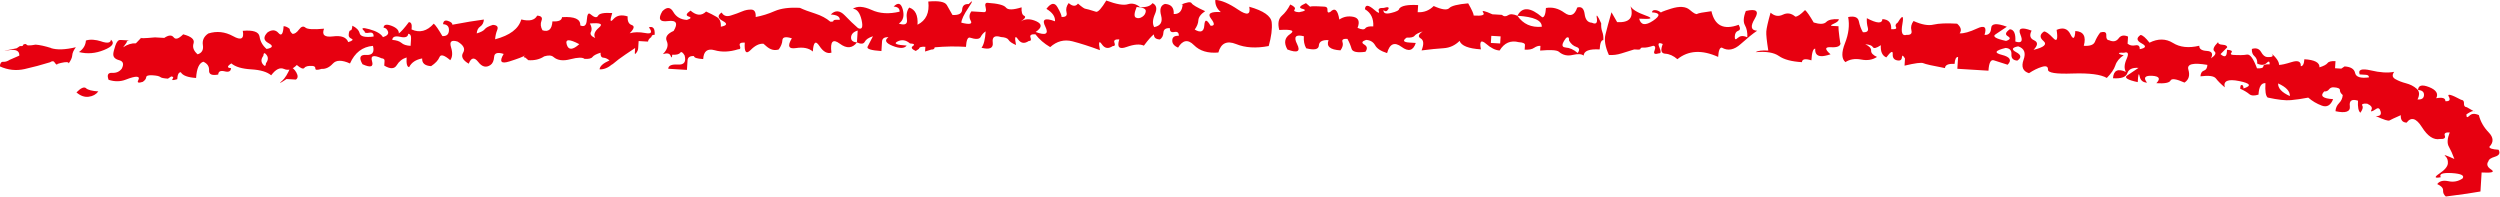 <?xml version="1.0" encoding="UTF-8"?>
<!DOCTYPE svg PUBLIC '-//W3C//DTD SVG 1.0//EN'
          'http://www.w3.org/TR/2001/REC-SVG-20010904/DTD/svg10.dtd'>
<svg height="25.79" viewBox="0 0 327.65 25.79" width="327.65" xmlns="http://www.w3.org/2000/svg" xmlns:xlink="http://www.w3.org/1999/xlink"
><path d="m13.3,5.43c-.8-.25-1.48-.3-2.04-.12-.04.62-.34,1.12-.91,1.51,1.07.28,2.17.19,3.29-.27,1.11-.45,1.42-.9.9-1.35-.03.42-.44.5-1.24.24m23.62,5.19c-.43.39-.22.3.63-.27l.41.02.82.05c.28-.19.3-.5.06-.93-.25-.43-.51-.66-.78-.67-.33.82-.7,1.42-1.13,1.81m43.31-2.19c.57-.48,1.14-.92,1.72-1.3l1.28-.86-.04.62c-.01.21.05.21.2.01.15-.2.23-.4.24-.61l.06-.93.82.05.41.02c.01-.2.16-.41.44-.6.01-.2.15-.3.43-.29.05-.83-.2-1.15-.76-.98.5.65.35.91-.46.75-.81-.15-1.49-.14-2.05.03.58-.59.67-.94.27-1.08-.4-.13-.58-.5-.54-1.13-.8-.25-1.42-.14-1.86.35-.44.5-.49.23-.16-.79-1.09-.07-1.71.05-1.86.36-.16.3-.49.23-1.01-.22-.26-.22-.41.03-.46.75-.04.73-.33.97-.86.73.05-.83-.75-1.19-2.39-1.08-.03.42-.45.6-1.26.55-.06,1.04-.5,1.43-1.3,1.17-.25-.43-.29-.85-.13-1.26.16-.41-.03-.63-.57-.66-.31.6-1.01.77-2.08.5-.35,1.23-1.5,2.09-3.43,2.6.03-.41.11-.82.28-1.23.16-.41-.03-.63-.57-.66-.56.18-.91.36-1.06.56-.15.2-.5.39-1.06.56.03-.41.18-.72.47-.91.28-.19.44-.49.47-.91-1.1.14-2.48.37-4.13.68.01-.2-.18-.37-.58-.5-.4-.13-.61.02-.64.43.54.03.8.31.77.83-.03.52-.32.76-.86.73-.5-.86-.87-1.41-1.13-1.63-.88.99-1.85,1.24-2.91.76l.02-.31c.03-.41-.1-.63-.37-.65-.6.8-1.04,1.29-1.32,1.48.03-.41-.3-.75-.96-1-.67-.25-1.01-.16-1.04.25.27.02.46.18.58.5.11.32-.11.57-.66.74-.25-.43-.84-.78-1.78-1.04-.94-.26-1.15-.17-.63.27-.01.21.19.27.6.19.41-.08.61.09.58.5-1.1.14-1.71,0-1.82-.42-.11-.42-.43-.75-.96-1-.03.42-.11.62-.24.61-.14,0-.22.2-.24.61-.01.21.11.37.38.49.26.12.12.27-.44.44-.24-.64-.9-.89-2-.75-1.1.14-1.49-.19-1.17-1.01-1.38.13-2.19.08-2.45-.15-.26-.22-.54-.14-.83.26-.3.4-.59.59-.85.57-.26-.22-.38-.44-.37-.65-.26-.22-.53-.35-.8-.36-.06,1.04-.29,1.34-.67.9-.38-.44-.86-.47-1.43-.09-.59.59-.54,1.06.12,1.41.66.35.58.61-.25.77-.52-.45-.83-.99-.92-1.62-.1-.63-.83-.88-2.2-.76.2,1.06-.22,1.29-1.27.7-1.06-.58-2.14-.7-3.25-.35-.57.38-.81.89-.71,1.52.1.63-.13,1.04-.69,1.21-.52-.45-.7-.93-.53-1.44.16-.51-.29-.9-1.36-1.18-.59.59-1,.72-1.25.39-.26-.33-.67-.3-1.23.08l-1.22-.07c-1.38.13-1.99.14-1.84.04.14-.09-.08.15-.66.74-.55-.03-1.1.14-1.67.52l.44-.6c.01-.2.15-.3.43-.29l-.82-.05-.41-.02c-.27-.02-.49.23-.66.74-.17.51-.26.87-.27,1.08-.03.42.23.69.77.83.53.14.65.51.34,1.11-.3.4-.72.58-1.26.55-.55-.03-.7.27-.47.91.8.26,1.55.25,2.25-.02.69-.27,1.18-.4,1.46-.38.27.02.33.18.17.48-.16.3.04.37.6.19.28-.19.43-.39.45-.6.01-.2.29-.3.83-.26.54.03.88.11,1.01.22.13.12.46.18,1.01.22l.43-.29c.27.02.33.13.18.32-.15.2.05.21.61.04.04-.62.19-.92.47-.91.24.43.91.68,2,.75.08-1.25.39-1.95.95-2.13.53.24.78.62.75,1.14-.03.52.37.7,1.2.54.02-.41.3-.55.84-.42.53.14.82,0,.84-.42-.55-.03-.54-.24.04-.62.52.45,1.39.71,2.61.78,1.22.07,2.09.34,2.61.78.59-.79,1.15-1.07,1.69-.83.53.24,1.08.07,1.67-.52.52.45.85.57,1,.37.15-.2.49-.28,1.04-.25.27.02.4.13.39.34-.01.21.26.22.81.05.54.03,1.03-.2,1.48-.69.44-.49,1.19-.5,2.25-.02.63-1.42,1.63-2.19,3.01-2.31.22.85-.08,1.24-.89,1.19-.82-.05-.98.36-.48,1.22,1.06.48,1.47.35,1.25-.39-.23-.74.19-.87,1.25-.39.27.02.4.13.39.34l-.04.62c.79.47,1.33.45,1.64-.06.3-.5.73-.84,1.29-1.01-.05.83.06,1.25.33,1.27.31-.61.88-.99,1.71-1.14-.04.62.35.96,1.17,1.01.57-.38.93-.77,1.1-1.18.16-.41.63-.27,1.41.4.29-.4.33-.97.1-1.71-.23-.74.06-.98.86-.73.79.47,1.03.95.73,1.45-.31.5-.06.99.73,1.45.32-.81.73-.89,1.24-.24.5.66,1.04.8,1.61.41.28-.19.44-.54.48-1.06.03-.51.45-.65,1.25-.39-.61,1.01-.36,1.34.76.98,1.11-.35,1.81-.62,2.1-.81-.29.19-.29.29-.02.31l.39.34c.81.05,1.5-.11,2.08-.5.55-.17.96-.15,1.22.08.52.45,1.26.55,2.23.29.97-.25,1.58-.26,1.84-.04.54.03.89-.05,1.04-.25.15-.2.5-.39,1.06-.56-.03.42.1.63.37.65.27.02.53.14.8.36-.84.37-1.27.76-1.3,1.17.54.03,1.1-.19,1.68-.68m-2.81-4.23c.15-.3.1-.67-.14-1.1,1.37-.12,1.77.06,1.19.54-.58.49-.74.94-.49,1.37-.54-.24-.72-.51-.56-.82m-3.17,1.68c-.23-.74.31-.76,1.64-.06-.87.78-1.42.8-1.64.06m-21.83-1.02c.67.15,1.02.01,1.05-.4.27.02.4.23.37.65l-.06.93c-.55-.03-.95-.16-1.2-.39-.26-.22-.66-.35-1.2-.39.03-.41.37-.55,1.05-.4m-18.02,3.58c-.25-.33-.23-.69.07-1.09.03-.41.16-.46.42-.13.25.33.23.69-.07,1.09-.03.42-.17.46-.42.13M149.44.96c-.52-.45-1.06-.58-1.61-.41-.56.18-1.5.02-2.84-.48-.61,1.01-1.05,1.5-1.32,1.48-.8-.25-1.27-.39-1.41-.4-.14,0-.46-.23-.98-.68-.3.4-.71.38-1.22-.07-.3.4-.39.81-.28,1.23.11.43-.11.62-.65.59.01-.2-.17-.63-.54-1.28-.37-.65-.85-.57-1.45.22.79.47,1.17,1.01,1.13,1.63-1.34-.5-1.76-.26-1.27.7.48.97.06,1.2-1.27.7.85-.57.88-1.04.09-1.4-.8-.36-1.48-.35-2.05.03.57-.38.72-.63.46-.75-.27-.12-.38-.49-.34-1.11-1.12.35-1.8.36-2.05.03-.26-.33-1.06-.53-2.42-.62-.27-.02-.36.19-.24.61.11.43.03.63-.24.61l-1.63-.1c-.3.4-.32.81-.08,1.24.24.43-.17.51-1.24.24.03-.41.33-1.07.94-1.97.6-.9.61-1.06.03-.47-.55-.03-.83.21-.86.73-.03.52-.46.75-1.27.7-.25-.43-.5-.86-.74-1.3-.25-.43-1.06-.58-2.43-.46.18,1.47-.29,2.48-1.41,3.04.08-1.24-.29-1.99-1.09-2.25-.3.4-.4.91-.3,1.54.1.63-.25.82-1.06.56.57-.38.74-.99.52-1.84-.22-.84-.62-.98-1.2-.39.54.03.8.26.78.67-1.39.33-2.61.26-3.67-.23-1.06-.48-1.88-.53-2.45-.15.54.03.92.52,1.14,1.47.21.95.06,1.31-.47,1.06-.52-.45-1.1-1-1.74-1.67-.64-.66-1.25-.7-1.83-.11.82.05,1.21.28,1.18.7-.55-.03-.82,0-.82.11,0,.11-.15.15-.42.13-.52-.45-1.18-.8-1.98-1.06-.8-.25-1.47-.5-2-.75-1.36-.08-2.46.06-3.3.42-.84.37-1.68.63-2.5.78.04-.62-.15-.95-.55-.97-.41-.02-.82.06-1.24.24-.42.18-.91.36-1.46.53-.56.18-.96.05-1.21-.39-.57.38-.53.75.14,1.1.66.35.58.61-.25.76.04-.62-.14-1.05-.54-1.28-.39-.23-.86-.47-1.39-.71-.59.59-1.26.55-2.04-.12-.57.39-.65.64-.25.77.4.13.32.28-.23.45-.82-.05-1.41-.4-1.78-1.05-.37-.65-.85-.68-1.43-.09-.61,1.01-.36,1.44.74,1.29,1.1-.14,1.34.29.74,1.29-.84.37-1.14.82-.9,1.35.24.54.07,1.1-.51,1.69.55-.17.89-.1,1.01.22.12.32.19.27.21-.14.54.03.89-.05,1.04-.25.15-.2.34-.08.59.35.22.85-.08,1.24-.89,1.19-.82-.05-1.24.13-1.26.55l2.45.15c.03-.41.05-.83.08-1.24.02-.41.31-.61.85-.57-.01.21.39.34,1.2.39.06-1.04.56-1.42,1.5-1.16.94.27,1.96.23,3.08-.12.27.02.35-.14.23-.45-.12-.32.09-.46.64-.43-.08,1.25.17,1.57.76.98.58-.59,1.14-.87,1.69-.83l.39.34c.52.45,1.05.59,1.61.41.29-.4.46-.8.48-1.22.03-.41.44-.49,1.24-.24-.61,1.01-.43,1.43.53,1.28.96-.15,1.7,0,2.22.45.08-1.24.36-1.49.86-.73.5.76,1.02,1.05,1.58.88-.19-1.47.18-1.86,1.09-1.18.91.68,1.66.62,2.26-.17-.55-.03-.8-.25-.78-.67.03-.41.31-.71.87-.88l-.1,1.56c.53.24.87.21,1.03-.09.15-.3.51-.54,1.07-.72-.31.61-.54,1.06-.7,1.36-.16.3.44.49,1.81.58.03-.41.05-.83.08-1.24.02-.41.3-.61.85-.57-.57.38-.39.76.54,1.13.93.37,1.54.36,1.84-.04-1.36-.08-1.76-.26-1.19-.54.56-.28,1.1-.19,1.62.26.54.03.67.15.39.34-.29.19-.17.41.37.65l.43-.29c.01-.2.29-.3.83-.26l-.04.62.83-.26c.27.02.41-.08.43-.29,1.37-.12,2.73-.15,4.1-.06.05-.83.21-1.24.48-1.22.8.26,1.28.23,1.44-.07.15-.3.37-.55.66-.74-.06,1.04-.25,1.76-.54,2.15,1.07.27,1.56.05,1.47-.69-.1-.73.26-.97,1.07-.72.54.03.87.16,1,.37.12.22.45.45.98.68-.21-1.05-.12-1.31.25-.77.38.55.84.63,1.42.24.27.02.35-.14.23-.45-.12-.32.09-.46.64-.43.5.66,1.15,1.22,1.94,1.68.87-.78,1.83-1.03,2.91-.76,1.07.28,2.27.66,3.61,1.16-.21-1.05-.12-1.31.25-.77.38.55.84.63,1.42.24.27.02.35-.14.23-.45-.12-.32.09-.46.64-.43-.34,1.02-.02,1.35.96.99.98-.35,1.73-.41,2.26-.17.59-.79,1.03-1.29,1.32-1.48-.02.42.23.64.78.67.28-.19.44-.49.46-.91.03-.41.31-.61.85-.57-.03.42.17.59.58.5.41-.08.61.09.58.5-.55-.03-.83.16-.85.57-.03.42.22.75.76.98.6-1,1.3-1.12,2.07-.34.77.78,1.84,1.1,3.21.98.34-1.23,1.12-1.59,2.32-1.11,1.2.49,2.62.58,4.28.26.34-1.23.48-2.26.39-3.1-.09-.84-1.07-1.52-2.94-2.05.2,1.06-.28,1.18-1.46.38-1.18-.8-2.18-1.23-2.99-1.28-.04.62.2,1.16.72,1.6-1.36-.08-1.79.2-1.28.86.5.65.49.97-.06.93-.5-.86-.76-.88-.82-.05-.05.83-.47,1.02-1.26.55.29-.4.46-.8.48-1.22.03-.41.32-.81.89-1.19-1.06-.48-1.66-.83-1.78-1.05-.13-.21-.6-.14-1.45.22.28-.19.34-.03.18.48-.17.51-.53.75-1.07.72.05-.83-.33-1.27-1.15-1.32-.56.18-.73.69-.5,1.53.22.85-.08,1.35-.91,1.51-.25-.43-.21-1,.1-1.71.31-.71.21-1.18-.32-1.43-.3.4-.85.57-1.67.52m.79.52c-.02.31-.18.57-.46.75-.29.19-.56.23-.83.11-.27-.12-.24-.59.09-1.4.82.05,1.21.23,1.2.54m143.66,9.72c-.13-.11-.21.04-.23.45.53.24.92.48,1.18.7.26.23.66.25,1.22.08.06-1.03.36-1.54.91-1.51-.06,1.04.03,1.67.29,1.89,1.34.29,2.36.41,3.05.34.68-.06,1.44-.17,2.27-.33.52.45,1.11.8,1.78,1.05.66.25,1.16-.03,1.48-.85-1.36-.08-1.75-.42-1.17-1.01.27.02.48-.07.63-.27.15-.2.36-.29.63-.27.54.03.81.16.8.36-.01.21.11.43.37.65-.03.42-.19.77-.48,1.06-.29.3-.45.65-.47,1.06,1.34.29,1.97.07,1.88-.66-.1-.73.26-.97,1.07-.72-.05.83.05,1.36.31,1.58.29-.4.38-.7.26-.92-.13-.21.08-.31.63-.27.53.24.72.51.56.81-.16.3.05.27.62-.12.28-.19.48-.07.59.35.11.43-.11.62-.65.58,1.06.49,1.66.68,1.81.58.14-.09.63-.32,1.48-.69-.04.62.21.95.76.98.59-.79,1.26-.6,2.01.59.75,1.19,1.53,1.71,2.36,1.55.54.03.75-.11.64-.43-.12-.32.09-.46.64-.43-.32.82-.36,1.44-.11,1.87.24.43.49.97.72,1.61-1.06-.48-1.46-.61-1.2-.39.26.23.38.55.35.96-.03.42-.4.86-1.11,1.34-.71.48-.65.64.18.48-.25-.43.24-.61,1.46-.54,1.22.08,1.68.31,1.39.71-.57.38-1.19.5-1.86.35-.68-.14-1.16-.02-1.46.38.53.24.79.52.77.83-.02.31.1.58.36.8,2.2-.28,3.71-.5,4.54-.66l.15-2.49c1.36.08,1.77-.05,1.25-.39-.53-.34-.64-.71-.34-1.11.01-.2.29-.4.85-.57.55-.17.71-.47.46-.91-.82-.05-1.22-.18-1.2-.39.58-.59.55-1.22-.09-1.88-.64-.66-1.08-1.42-1.29-2.27-.54-.24-.95-.21-1.23.08-.29.29-.42.24-.4-.18.57-.38.91-.51,1.05-.4.13.11-.2-.06-.99-.53-.27-.02-.4-.18-.38-.49.02-.31-.11-.47-.38-.49-1.33-.71-1.86-.84-1.61-.41.24.43.1.63-.45.6.03-.41-.38-.54-1.2-.39.31-.6,0-1.09-.93-1.46-.94-.37-1.42-.24-1.45.38.54.03.8.26.78.67-.02.42-.31.61-.85.57.3-.61.27-1.08-.12-1.41-.39-.34-.85-.57-1.39-.71-.54-.14-1-.32-1.4-.55-.4-.23-.45-.54-.15-.95-.83.16-1.85.1-3.06-.19-1.21-.28-1.7-.1-1.46.53l.82.05c.27.02.4.13.39.34-1.1.14-1.7-.05-1.81-.58-.11-.52-.56-.81-1.38-.86l-.43.29-.82-.05.06-.93c-.55-.03-.89.05-1.04.25-.15.2-.5.39-1.06.56.04-.62-.62-.98-1.98-1.06-.04.62-.2.92-.47.91.04-.62-.36-.8-1.19-.54-.83.26-1.39.38-1.66.37.02-.41-.35-.96-1.13-1.63.52.45.37.65-.45.6-.27-.02-.54-.24-.78-.67-.25-.43-.65-.56-1.2-.39-.03.42.09.74.35.96.26.23.38.55.35.96.53.24.94.21,1.23-.08.29-.29.42-.23.4.18-.55-.03-.82.06-.83.26-.01.21-.29.29-.83.26-.47-1.28-.91-1.88-1.32-1.8-.41.08-1.03.09-1.84.04-.27-.02-.34-.12-.18-.32.15-.2-.05-.32-.59-.35l-.02.31c-.04.62-.32.71-.83.26l.87-.88c.01-.2-.18-.32-.59-.35-.41-.02-.61-.14-.59-.35-.59.59-.75,1-.48,1.22.26.23.1.53-.46.91.31-.61.12-.93-.55-.97-.68-.04-1.01-.27-.98-.68-1.39.33-2.54.21-3.46-.37-.92-.57-1.95-.59-3.07-.03-.51-.66-.9-.99-1.17-1.01-.57.38-.53.75.14,1.1.66.35.58.61-.25.76.02-.41-.17-.58-.58-.5-.41.08-.75,0-1.01-.22l.02-.31.04-.62c-.54-.24-.95-.16-1.24.24-.3.4-.71.48-1.24.24-.27-.02-.4-.23-.37-.65.03-.41-.24-.53-.8-.36-.3.4-.53.8-.69,1.21-.17.41-.65.58-1.46.53.34-1.23-.03-1.88-1.11-1.94-.06,1.04-.28,1.18-.64.43-.36-.75-.97-.94-1.81-.58.19,1.26.04,1.62-.47,1.06-.52-.55-.91-.84-1.18-.85-.57.38-.6.8-.08,1.24.52.45.08.84-1.3,1.17.58-.59.61-1,.08-1.25-.54-.24-.64-.66-.33-1.27-1.34-.5-1.82-.32-1.46.53.36.86.13,1.16-.67.9.06-1.04-.18-1.57-.72-1.61-.57.39-.66.69-.26.92.4.23.31.44-.24.61-1.35-.29-1.81-.58-1.38-.86.43-.29.92-.62,1.49-1-1.34-.5-2.02-.44-2.06.19-.04.62-.33.92-.87.88.33-1.02,0-1.3-.97-.84-.99.46-1.75.67-2.29.64.29-.4.18-.82-.33-1.27-1.36-.08-2.39-.04-3.08.12-.69.17-1.57.01-2.63-.47-.3.4-.39.81-.28,1.23.11.43-.11.62-.65.59-.56.17-.74-.3-.53-1.44.2-1.13,0-1.2-.6-.19-.29.19-.37.4-.24.61.12.22-.09.31-.63.27.05-.83-.33-1.27-1.15-1.32-.04.62-.72.58-2.04-.12-.03.42.01.83.13,1.26.11.43-.11.62-.65.58-.25-.43-.42-.91-.53-1.44-.11-.52-.57-.71-1.4-.55.2,1.06.07,2.19-.41,3.41-.48,1.22-.47,2.06.05,2.5.57-.38,1.26-.49,2.07-.34.81.16,1.49.04,2.07-.34-.53-.24-.79-.52-.77-.83.02-.31-.24-.59-.77-.83.54.03.87.16,1,.37.12.22.46.14,1.04-.25-.05.83.18,1.37.72,1.6.59-.79.88-.93.84-.42-.03.52.22.8.77.83.27.02.42-.13.44-.44.02-.31.15-.25.4.18l-.06.93c1.38-.33,2.21-.44,2.47-.32.26.12,1.21.34,2.83.64.02-.41.44-.6,1.26-.55.04-.62.19-.92.46-.91l-.1,1.55,4.08.25c.06-1.03.3-1.49.7-1.36.4.13,1,.33,1.81.58.58-.59.33-1.02-.74-1.29-1.08-.27-.92-.57.47-.91.54.03.8.31.77.83-.03.52.22.79.77.83.57-.38.52-.75-.14-1.1-.66-.35-.58-.61.25-.77.8.26,1.04.84.71,1.76-.33.92-.09,1.51.71,1.76.57-.38,1.13-.66,1.69-.83.55-.17.82-.05.8.36-.02.42,1.05.59,3.24.51,2.18-.07,3.68.12,4.47.58.58-.59.95-1.14,1.12-1.65.16-.51.53-.95,1.1-1.34-.27-.02-.48-.08-.6-.19-.13-.11.07-.15.62-.12.55-.17.67.09.36.8-.32.71-.35,1.28-.1,1.71-1.06-.48-1.62-.2-1.69.83,1.08.07,1.71-.15,1.88-.67.17-.51.66-.74,1.47-.69-.57.38-1.07.72-1.49,1-.43.29.03.58,1.38.87.06-1.03.14-1.29.25-.77.1.53.42.81.97.84-.51-.65-.29-.95.67-.9.95.06,1.13.38.55.97,1.08.07,1.71-.05,1.86-.35.15-.3.76-.21,1.83.27.57-.38.73-.94.51-1.69-.23-.74.6-.95,2.49-.63-.02.42-.18.67-.45.75-.28.09-.43.34-.46.75,1.1-.14,1.77-.05,2.03.28.25.33.63.72,1.16,1.16-.22-.84.41-1.12,1.89-.82,1.48.3,1.66.62.56.97.01-.2-.05-.36-.18-.48m4.72-.18c1.06.48,1.57,1.03,1.54,1.66-1.06-.48-1.57-1.03-1.54-1.66M181.95,1.23c.15-.3-.05-.36-.6-.19-.55-.03-.76.11-.64.43.11.32-.09.26-.6-.19-.78-.67-1.18-.7-1.22-.07.79.47,1.15,1.22,1.09,2.25-.55-.03-.89.05-1.04.25-.15.2-.49.18-1.02-.06.32-.81.14-1.29-.53-1.44-.68-.14-1.3-.03-1.86.35-.2-1.26-.59-1.6-1.17-1.01-.29.19-.41.08-.39-.34.01-.2-.12-.32-.39-.34-1.36-.08-1.98-.07-1.84.04.13.11-.07-.05-.58-.5-.84.37-1,.62-.46.75.54.14.39.29-.44.44-.55-.03-.75-.15-.59-.35.15-.2-.04-.42-.57-.66-.31.61-.68,1.11-1.12,1.49-.43.39-.54,1.01-.32,1.85,1.64-.1,2.1.08,1.4.55-.71.48-.82,1.15-.33,2.01,1.33.5,1.75.26,1.27-.7-.49-.97-.2-1.31.88-1.04-.04.62.06,1.15.31,1.58,1.07.27,1.63.15,1.66-.37.03-.51.46-.75,1.27-.7-.32.82.19,1.26,1.56,1.34.29-.4.38-.76.27-1.08-.12-.32.09-.46.64-.43.24.43.42.86.54,1.28.11.43.71.57,1.82.42.29-.4.25-.71-.15-.95-.39-.23-.32-.43.24-.61.54.03.94.27,1.18.7.24.44.77.78,1.57,1.03.34-1.23.97-1.5,1.89-.82.91.68,1.54.51,1.87-.51l-.82-.05c-.82-.05-.94-.26-.37-.65.54.03.89-.05,1.04-.25.15-.19.5-.38,1.06-.56-.57.38-.66.69-.26.92.4.23.43.76.11,1.57,1.1-.14,2.06-.24,2.88-.29.82-.05,1.52-.38,2.1-.96.23.64,1.17,1.01,2.8,1.11-.21-1.05,0-1.3.66-.74.64.56,1.24.86,1.79.89.6-1,1.45-1.37,2.52-1.09.54.03.81.16.8.36l-.04.62c.54.03.96-.04,1.24-.24.28-.19.56-.28.83-.26l-.04.62c1.37-.12,2.18-.07,2.45.15.52.45,1.12.59,1.82.42.69-.16,1.17-.13,1.43.09.04-.62.73-.89,2.1-.81.05-.83.21-1.24.48-1.22.03-.41-.02-.78-.14-1.1-.12-.32-.16-.68-.14-1.1-.48-1.07-.68-1.29-.57-.66.1.63-.12.83-.65.58-.55-.03-.86-.41-.95-1.15-.1-.73-.42-1.01-.97-.84-.34,1.02-.9,1.25-1.68.68-.78-.57-1.59-.77-2.42-.62-.05.83-.22,1.24-.48,1.22-1.55-1.34-2.64-1.41-3.26-.2,2.17.13,3.24.62,3.19,1.44-1.38.12-2.43-.35-3.19-1.44-.54-.24-.94-.26-1.22-.07-.29.19-.56.18-.82-.05l-.82-.05-.41-.02c-1.06-.48-1.47-.56-1.21-.23.25.33-.17.46-1.25.39.01-.2-.23-.74-.72-1.6-1.38.12-2.21.33-2.49.63-.29.29-.97.2-2.03-.28-.59.59-1.28.86-2.1.81l.06-.93c-1.36-.08-2.19.08-2.48.47-.01.21-.37.4-1.06.56-.69.17-1.03.05-1-.37.25.23.46.18.62-.12m23.23,5.01c-.55-.03-.52-.45.08-1.24.28-.19.41-.08.39.34.24.43.57.71.97.84.4.13.45.39.16.79-.52-.45-1.05-.69-1.59-.72m-9.73-1.53l1.22.07-.06.93-1.22-.07.06-.93Zm32.31.26c-.29.3-.42.24-.4-.18.02-.41.18-.66.46-.75.27-.09.29-.34.05-.78-1.96.72-3.15.12-3.57-1.78-1.1.14-1.72.26-1.86.35-.15.1-.47-.08-.99-.53-.52-.45-1.34-.5-2.45-.15-1.11.35-1.53.53-1.26.55-.26-.22-.53-.35-.8-.36-.27-.02-.42.08-.43.29,1.08.07,1.13.43.14,1.1-1,.67-1.61.58-1.82-.27,1.63.1,1.91-.04.84-.42-1.07-.38-1.73-.78-1.97-1.21.45,1.49-.13,2.18-1.76,2.08l-.74-1.29c-.35,1.23-.62,2.2-.79,2.92-.18.72-.03,1.61.45,2.68.54.03,1.09-.03,1.65-.21.55-.17,1.11-.35,1.67-.52l.41.02c.27.02.41-.02.42-.13,0-.1.14-.15.42-.13.27.02.68-.06,1.24-.24.27.02.33.23.17.64-.17.41.03.52.59.35.27.02.28-.24.05-.78-.24-.53-.1-.68.44-.44-.32.81-.22,1.24.33,1.27.54.03,1.07.27,1.59.72,1.43-1.16,3.21-1.26,5.34-.3.05-.83.21-1.24.48-1.22.79.47,1.62.31,2.48-.47.87-.78,1.58-1.36,2.15-1.74-.82-.05-.92-.57-.31-1.58.6-1,.22-1.34-1.17-1.01-.32.81-.36,1.44-.12,1.87.24.43.35.96.31,1.58-.54-.24-.95-.21-1.23.08m10.9,2.39c.27.02.68-.06,1.24-.24-.78-.67-.76-.98.06-.93.82.05,1.24-.13,1.26-.55-.01.21-.07-.05-.16-.79-.1-.73-.13-1.2-.12-1.41l-.41-.02-.41-.02c-.27-.02-.2-.11.22-.3.42-.18.64-.38.65-.58-.81-.05-1.37.07-1.66.37-.29.29-.84.31-1.64.06-.5-.86-.87-1.41-1.13-1.63-.59.59-1.01.88-1.28.86-.52-.45-1.06-.53-1.62-.26-.57.28-1.11.2-1.62-.26-.35,1.23-.53,2.05-.56,2.46-.03.42.06,1.25.26,2.51-.82-.05-1.37.02-1.65.21,1.37-.12,2.38.04,3.04.5.65.46,1.66.73,3.02.81.02-.41.44-.49,1.24-.24.06-1.03.23-1.55.5-1.53-.04.62.21.95.76.98M11.28,11.56c-.26-.22-.68-.04-1.26.55.52.45,1.05.64,1.6.57.55-.07.97-.3,1.27-.7-.81-.05-1.36-.19-1.61-.41m-4.59-5.28c-.8-.25-1.48-.4-2.02-.44-.83.16-1.24.13-1.22-.07-.27-.02-.41.03-.42.13,0,.11-.15.15-.42.13l-.43.29c-1.66.32-2.01.4-1.04.25.96-.15,1.43.09,1.39.71l-1.26.55c-.29.19-.57.28-.84.26-.27-.02-.42.18-.45.6,1.06.48,2.14.6,3.25.35,1.1-.25,2.21-.54,3.33-.89.28-.19.48-.18.61.04.12.22.32.33.59.35-.55-.03-.47-.13.22-.3.69-.16,1.03-.14,1.02.06.29-.4.45-.75.47-1.06.02-.31.17-.66.47-1.06-1.39.33-2.48.37-3.28.11" fill="#e70010"
/></svg
>
